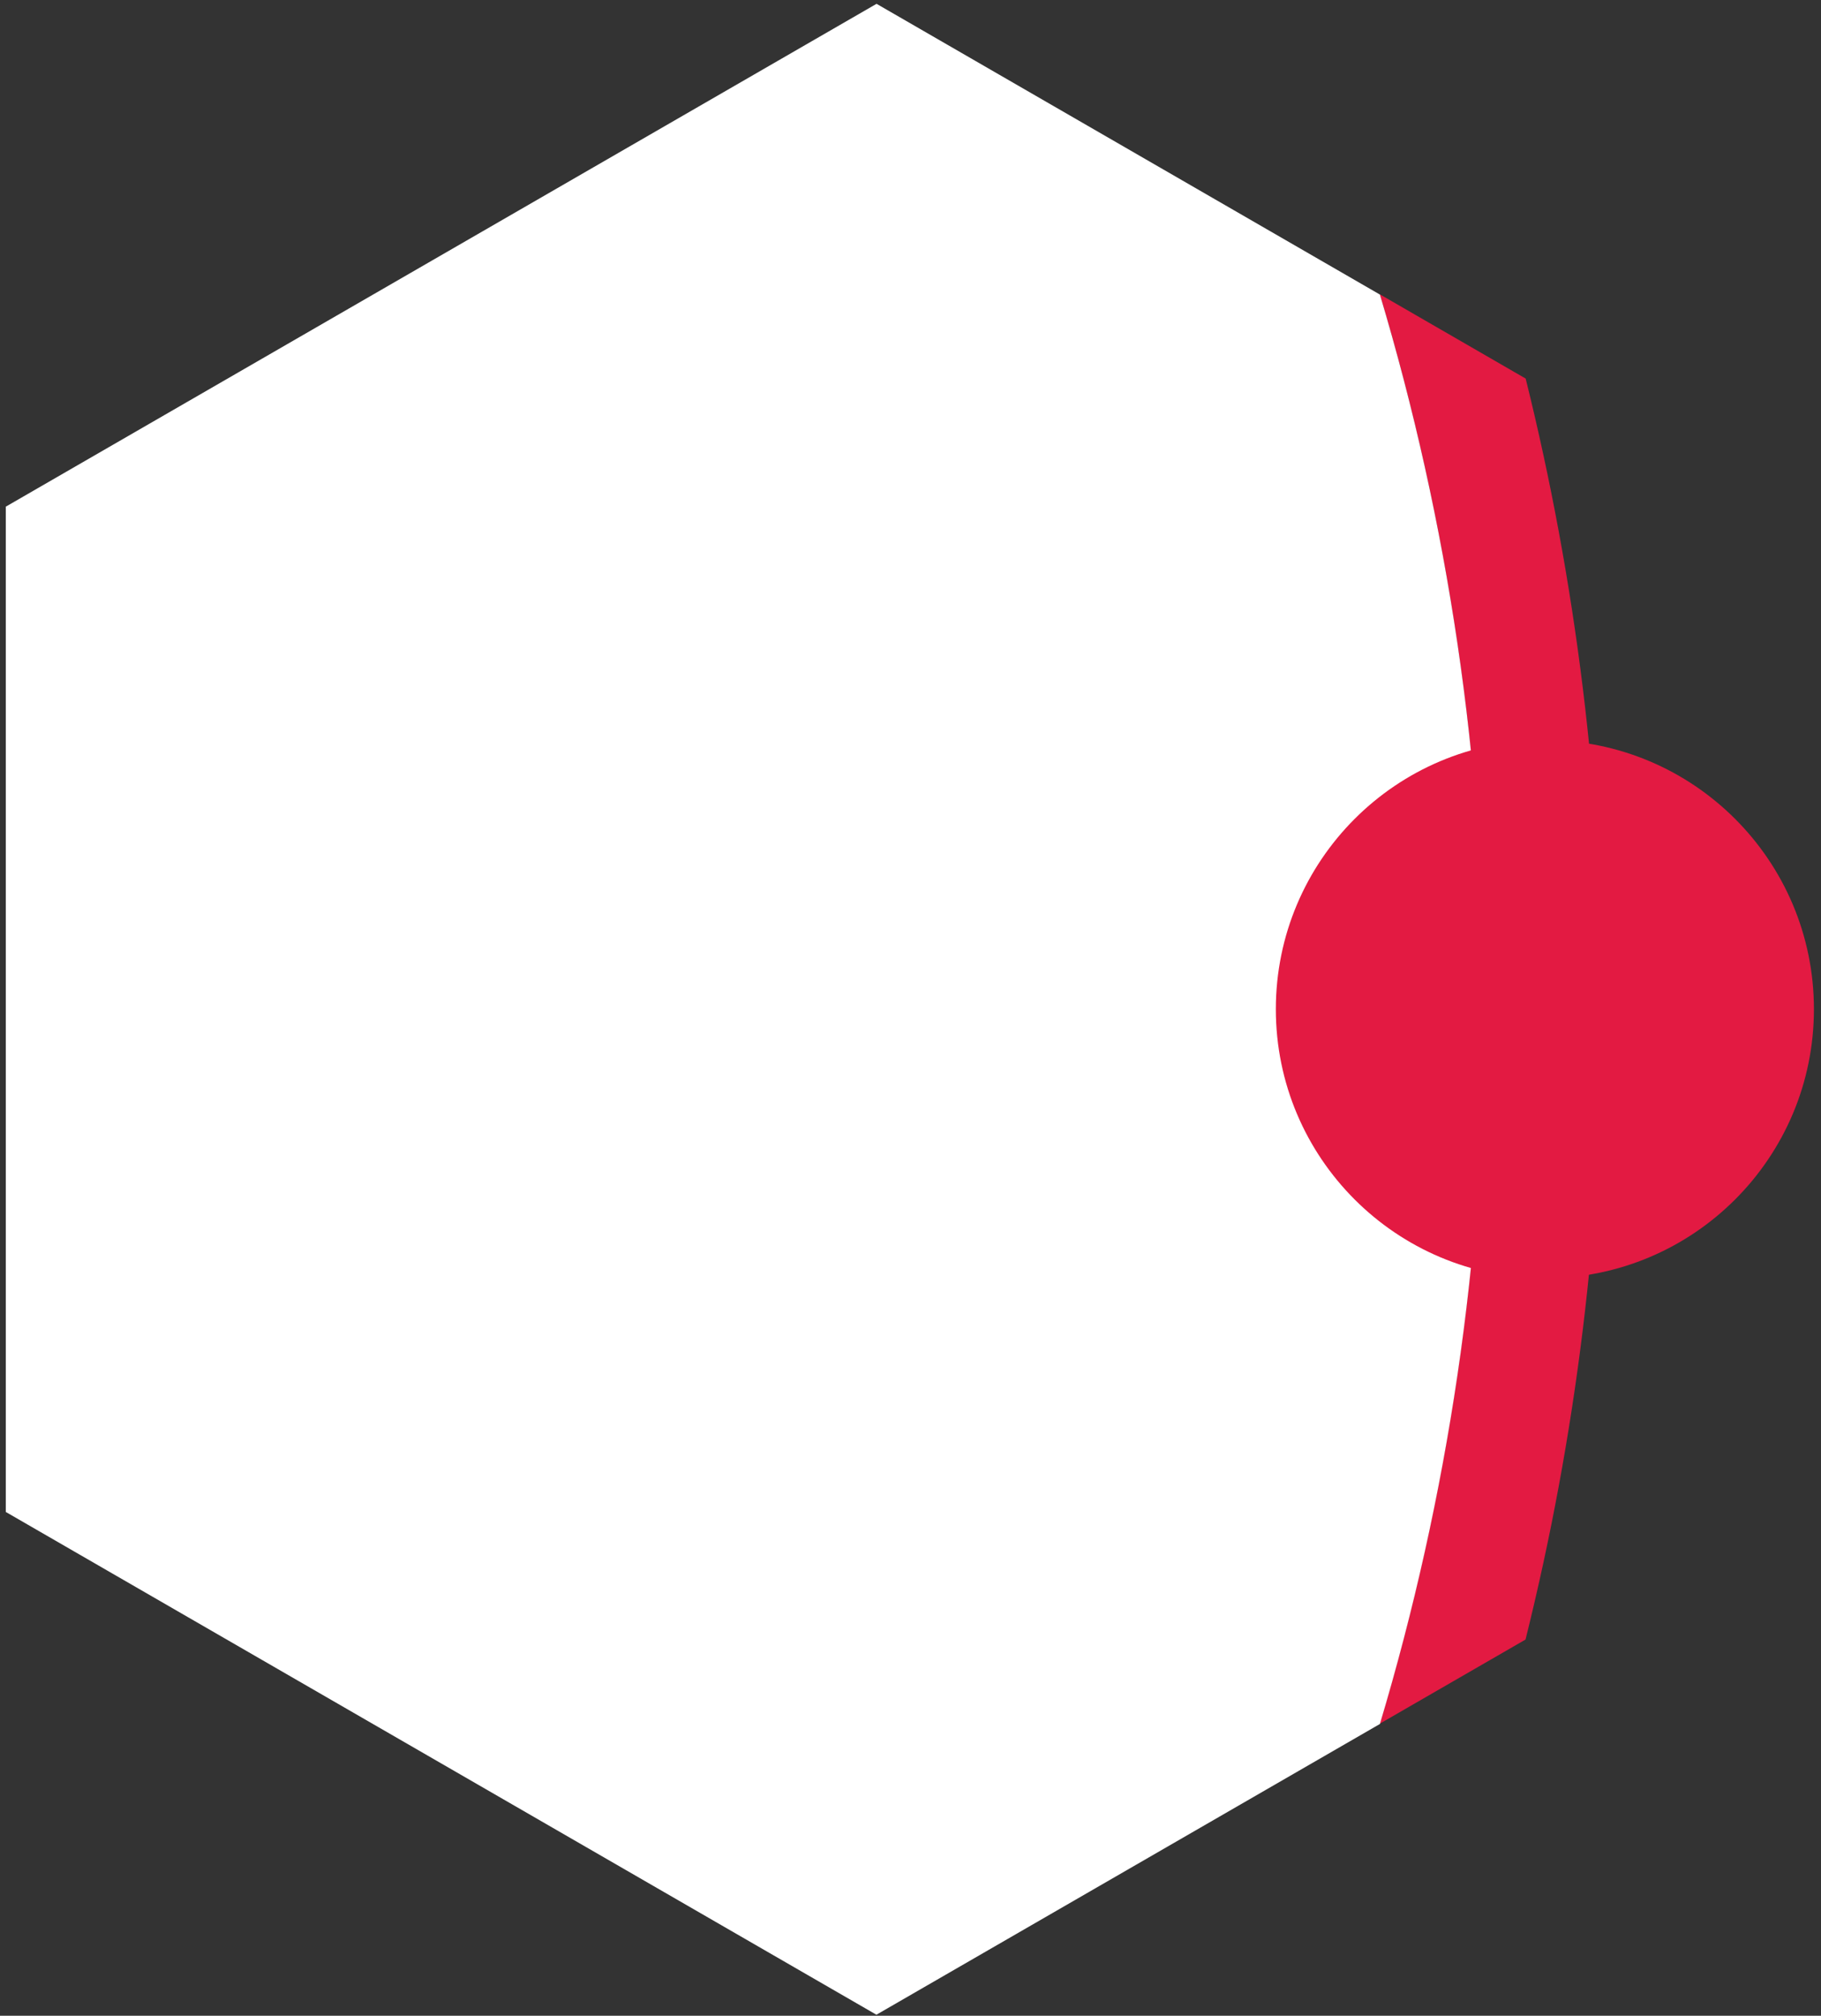 <?xml version="1.0" encoding="UTF-8"?>
<svg xmlns="http://www.w3.org/2000/svg" width="225" height="249" viewBox="0 0 225 249" fill="none">
  <rect x="0" y="0" width="225" height="249" fill="#333333" stroke="none"/>
  <path d="M197.989 124.663C197.989 97.806 194.7 71.704 188.509 46.764L170.481 36.352C178.853 64.317 183.373 93.954 183.373 124.646C183.373 155.338 178.853 184.957 170.481 212.923L188.492 202.528C194.7 177.587 197.972 151.504 197.972 124.646L197.989 124.663Z" fill="#E31A42"></path>
  <path d="M0.716 62.558V186.768L108.288 248.873L170.498 212.958C178.87 184.992 183.391 155.355 183.391 124.681C183.391 94.006 178.87 64.352 170.498 36.386L108.305 0.471L0.734 62.576L0.716 62.558Z" fill="white"></path>
  <path d="M190.883 157.905C209.242 157.905 224.125 143.022 224.125 124.663C224.125 106.304 209.242 91.421 190.883 91.421C172.524 91.421 157.641 106.304 157.641 124.663C157.641 143.022 172.524 157.905 190.883 157.905Z" fill="#E31A42"></path>
</svg>
